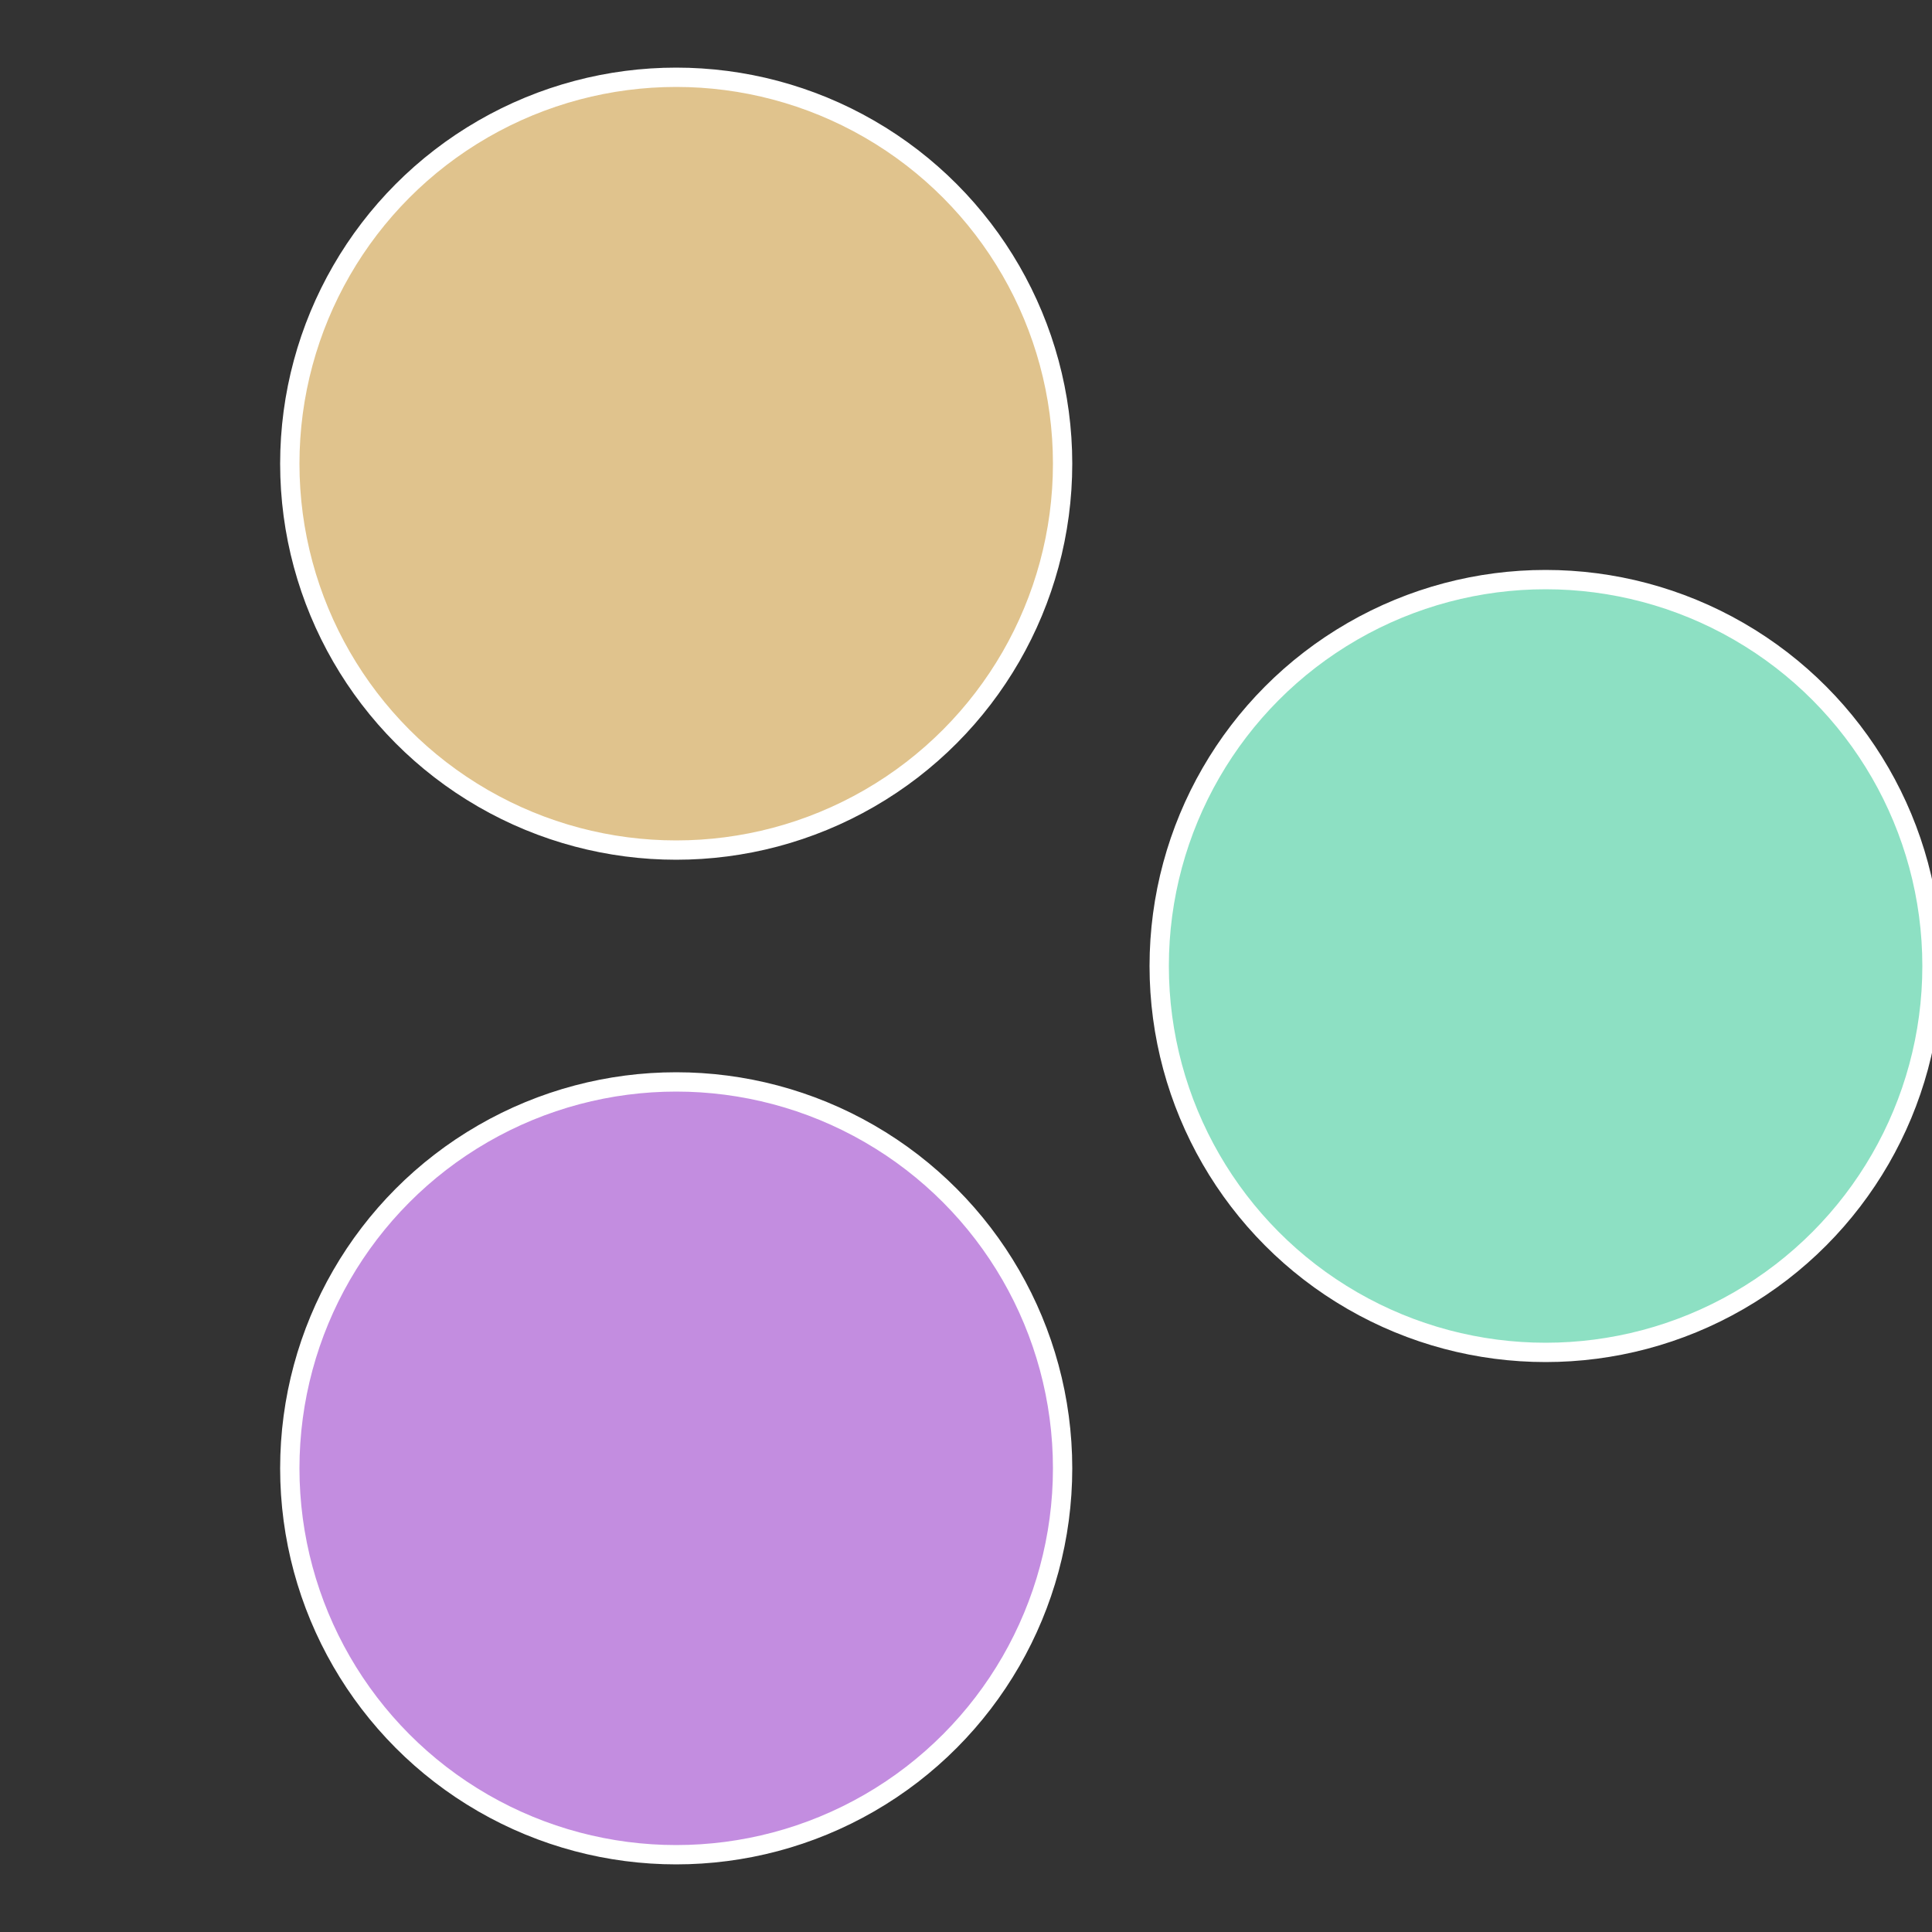 <?xml version="1.0" standalone="no"?>
<svg width="500" height="500" viewBox="-1 -1 2 2" xmlns="http://www.w3.org/2000/svg">
 
                <rect x="-1" y="-1" width="2" height="2" fill="#333333" stroke="none"/>
 
                <circle cx="0.6" cy="0" r="0.4" fill="#8de0c3" stroke="#fff" stroke-width="1%" />
             
                <circle cx="-0.3" cy="0.52" r="0.4" fill="#c38de0" stroke="#fff" stroke-width="1%" />
             
                <circle cx="-0.3" cy="-0.52" r="0.4" fill="#e0c38d" stroke="#fff" stroke-width="1%" />
            </svg>

